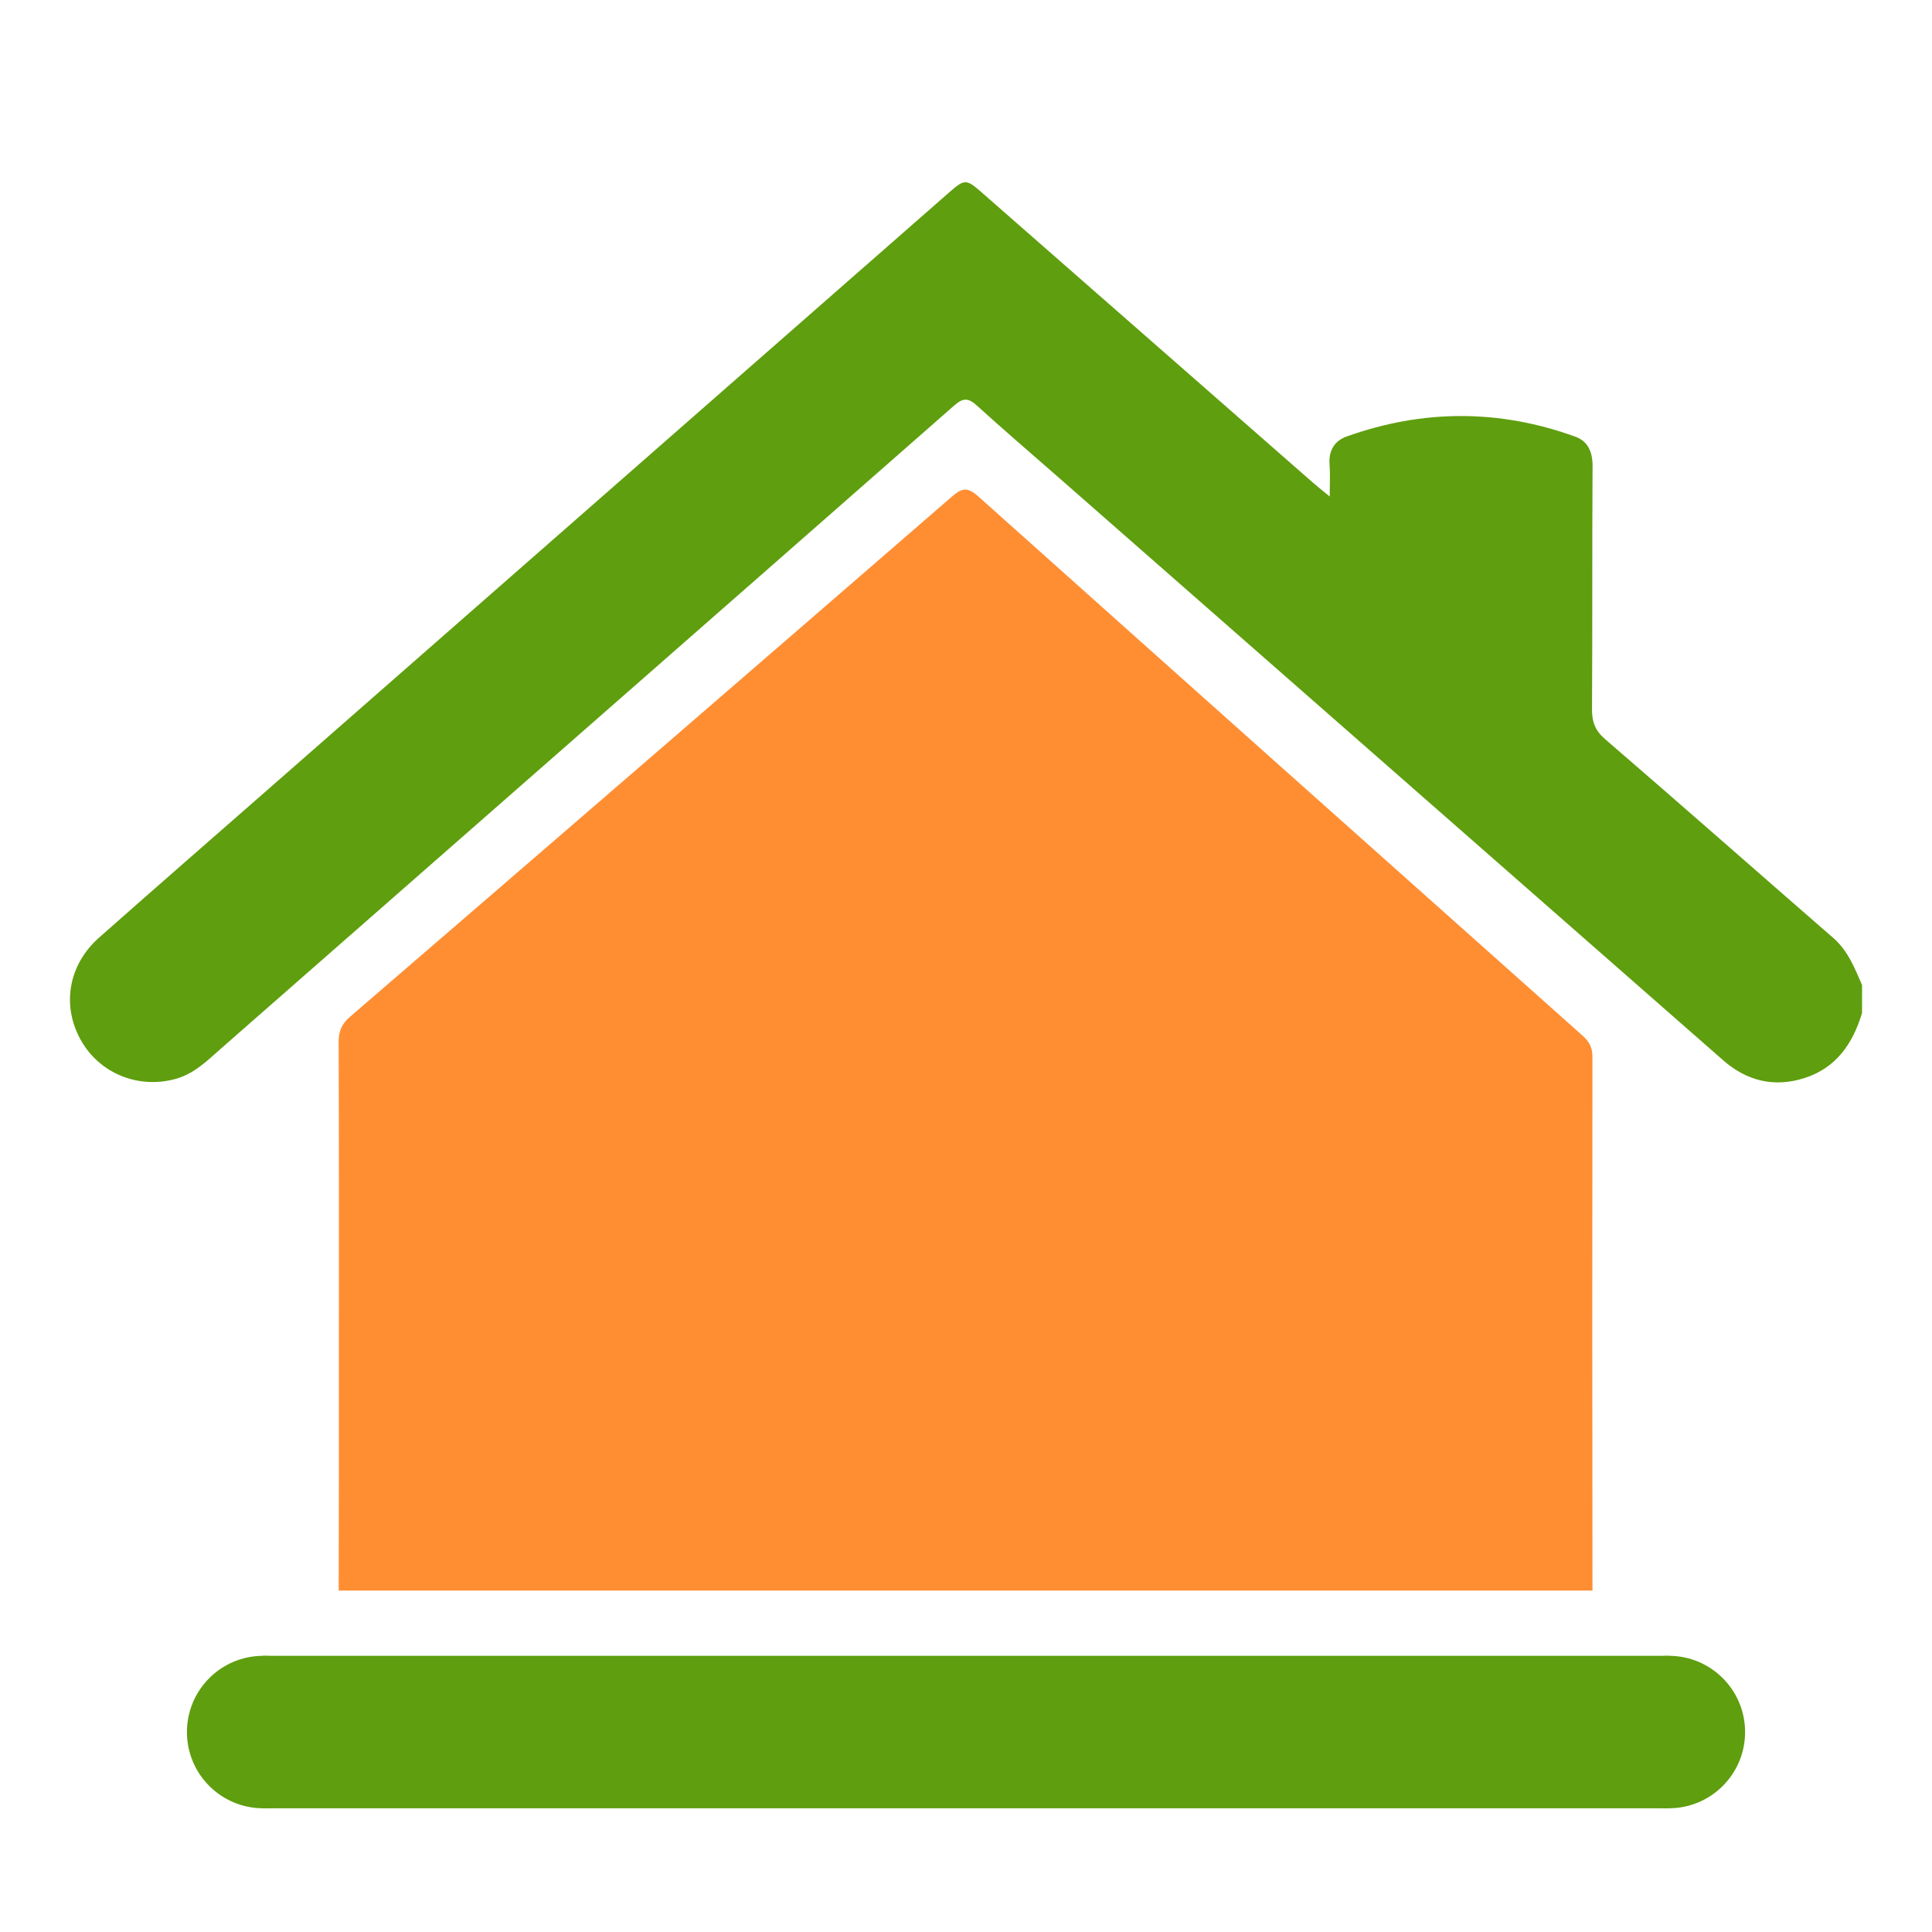 <?xml version="1.0" encoding="utf-8"?>
<!-- Generator: Adobe Illustrator 16.0.0, SVG Export Plug-In . SVG Version: 6.00 Build 0)  -->
<!DOCTYPE svg PUBLIC "-//W3C//DTD SVG 1.1//EN" "http://www.w3.org/Graphics/SVG/1.1/DTD/svg11.dtd">
<svg version="1.1" id="Слой_1" xmlns="http://www.w3.org/2000/svg" xmlns:xlink="http://www.w3.org/1999/xlink" x="0px" y="0px"
	 width="144px" height="144px" viewBox="0 0 144 144" enable-background="new 0 0 144 144" xml:space="preserve">
<g>
	<path fill-rule="evenodd" clip-rule="evenodd" fill="#5F9E0E" d="M138.786,75.503c-0.688,2.277-1.921,4.096-4.298,4.852
		c-2.259,0.718-4.295,0.216-6.064-1.336c-16.54-14.501-33.076-29.006-49.613-43.51c-1.994-1.749-4.012-3.471-5.973-5.256
		c-0.623-0.568-1.008-0.652-1.702-0.042c-18.192,15.979-36.411,31.93-54.613,47.897c-1.048,0.92-2.02,1.912-3.419,2.303
		c-2.816,0.786-5.743-0.424-7.121-2.961c-1.393-2.566-0.871-5.556,1.406-7.57c4.297-3.804,8.626-7.57,12.941-11.352
		c16.739-14.671,33.478-29.342,50.217-44.014c1.404-1.23,1.406-1.238,2.765-0.047c8.176,7.161,16.348,14.324,24.523,21.486
		c0.32,0.281,0.658,0.546,1.274,1.054c0-0.985,0.044-1.695-0.012-2.396c-0.081-1.016,0.374-1.754,1.253-2.069
		c5.682-2.037,11.388-2.052,17.067,0.006c0.937,0.339,1.289,1.14,1.283,2.191c-0.038,6.042-0.004,12.086-0.041,18.129
		c-0.006,0.941,0.234,1.583,0.979,2.226c5.695,4.912,11.336,9.887,17.01,14.822c1.096,0.952,1.582,2.237,2.138,3.499
		C138.786,74.111,138.786,74.807,138.786,75.503z"/>
	<rect x="19.614" y="123.415" fill="#5F9E0E" width="104.772" height="11.364"/>
	<path fill="#FF8E33" d="M25.244,118.552h93.45c-0.019-13.26-0.019-26.521-0.003-39.782c0-0.674-0.219-1.118-0.716-1.562
		c-15.033-13.39-30.058-26.789-45.063-40.213c-0.731-0.654-1.163-0.675-1.92-0.018c-14.948,12.959-29.92,25.894-44.906,38.809
		c-0.63,0.542-0.848,1.083-0.845,1.892c0.028,7.392,0.018,14.784,0.018,22.178C25.259,106.088,25.266,112.319,25.244,118.552z"/>
	<circle fill="#5F9E0E" cx="19.615" cy="129.097" r="5.682"/>
	<circle fill="#5F9E0E" cx="124.387" cy="129.097" r="5.682"/>
</g>
</svg>

